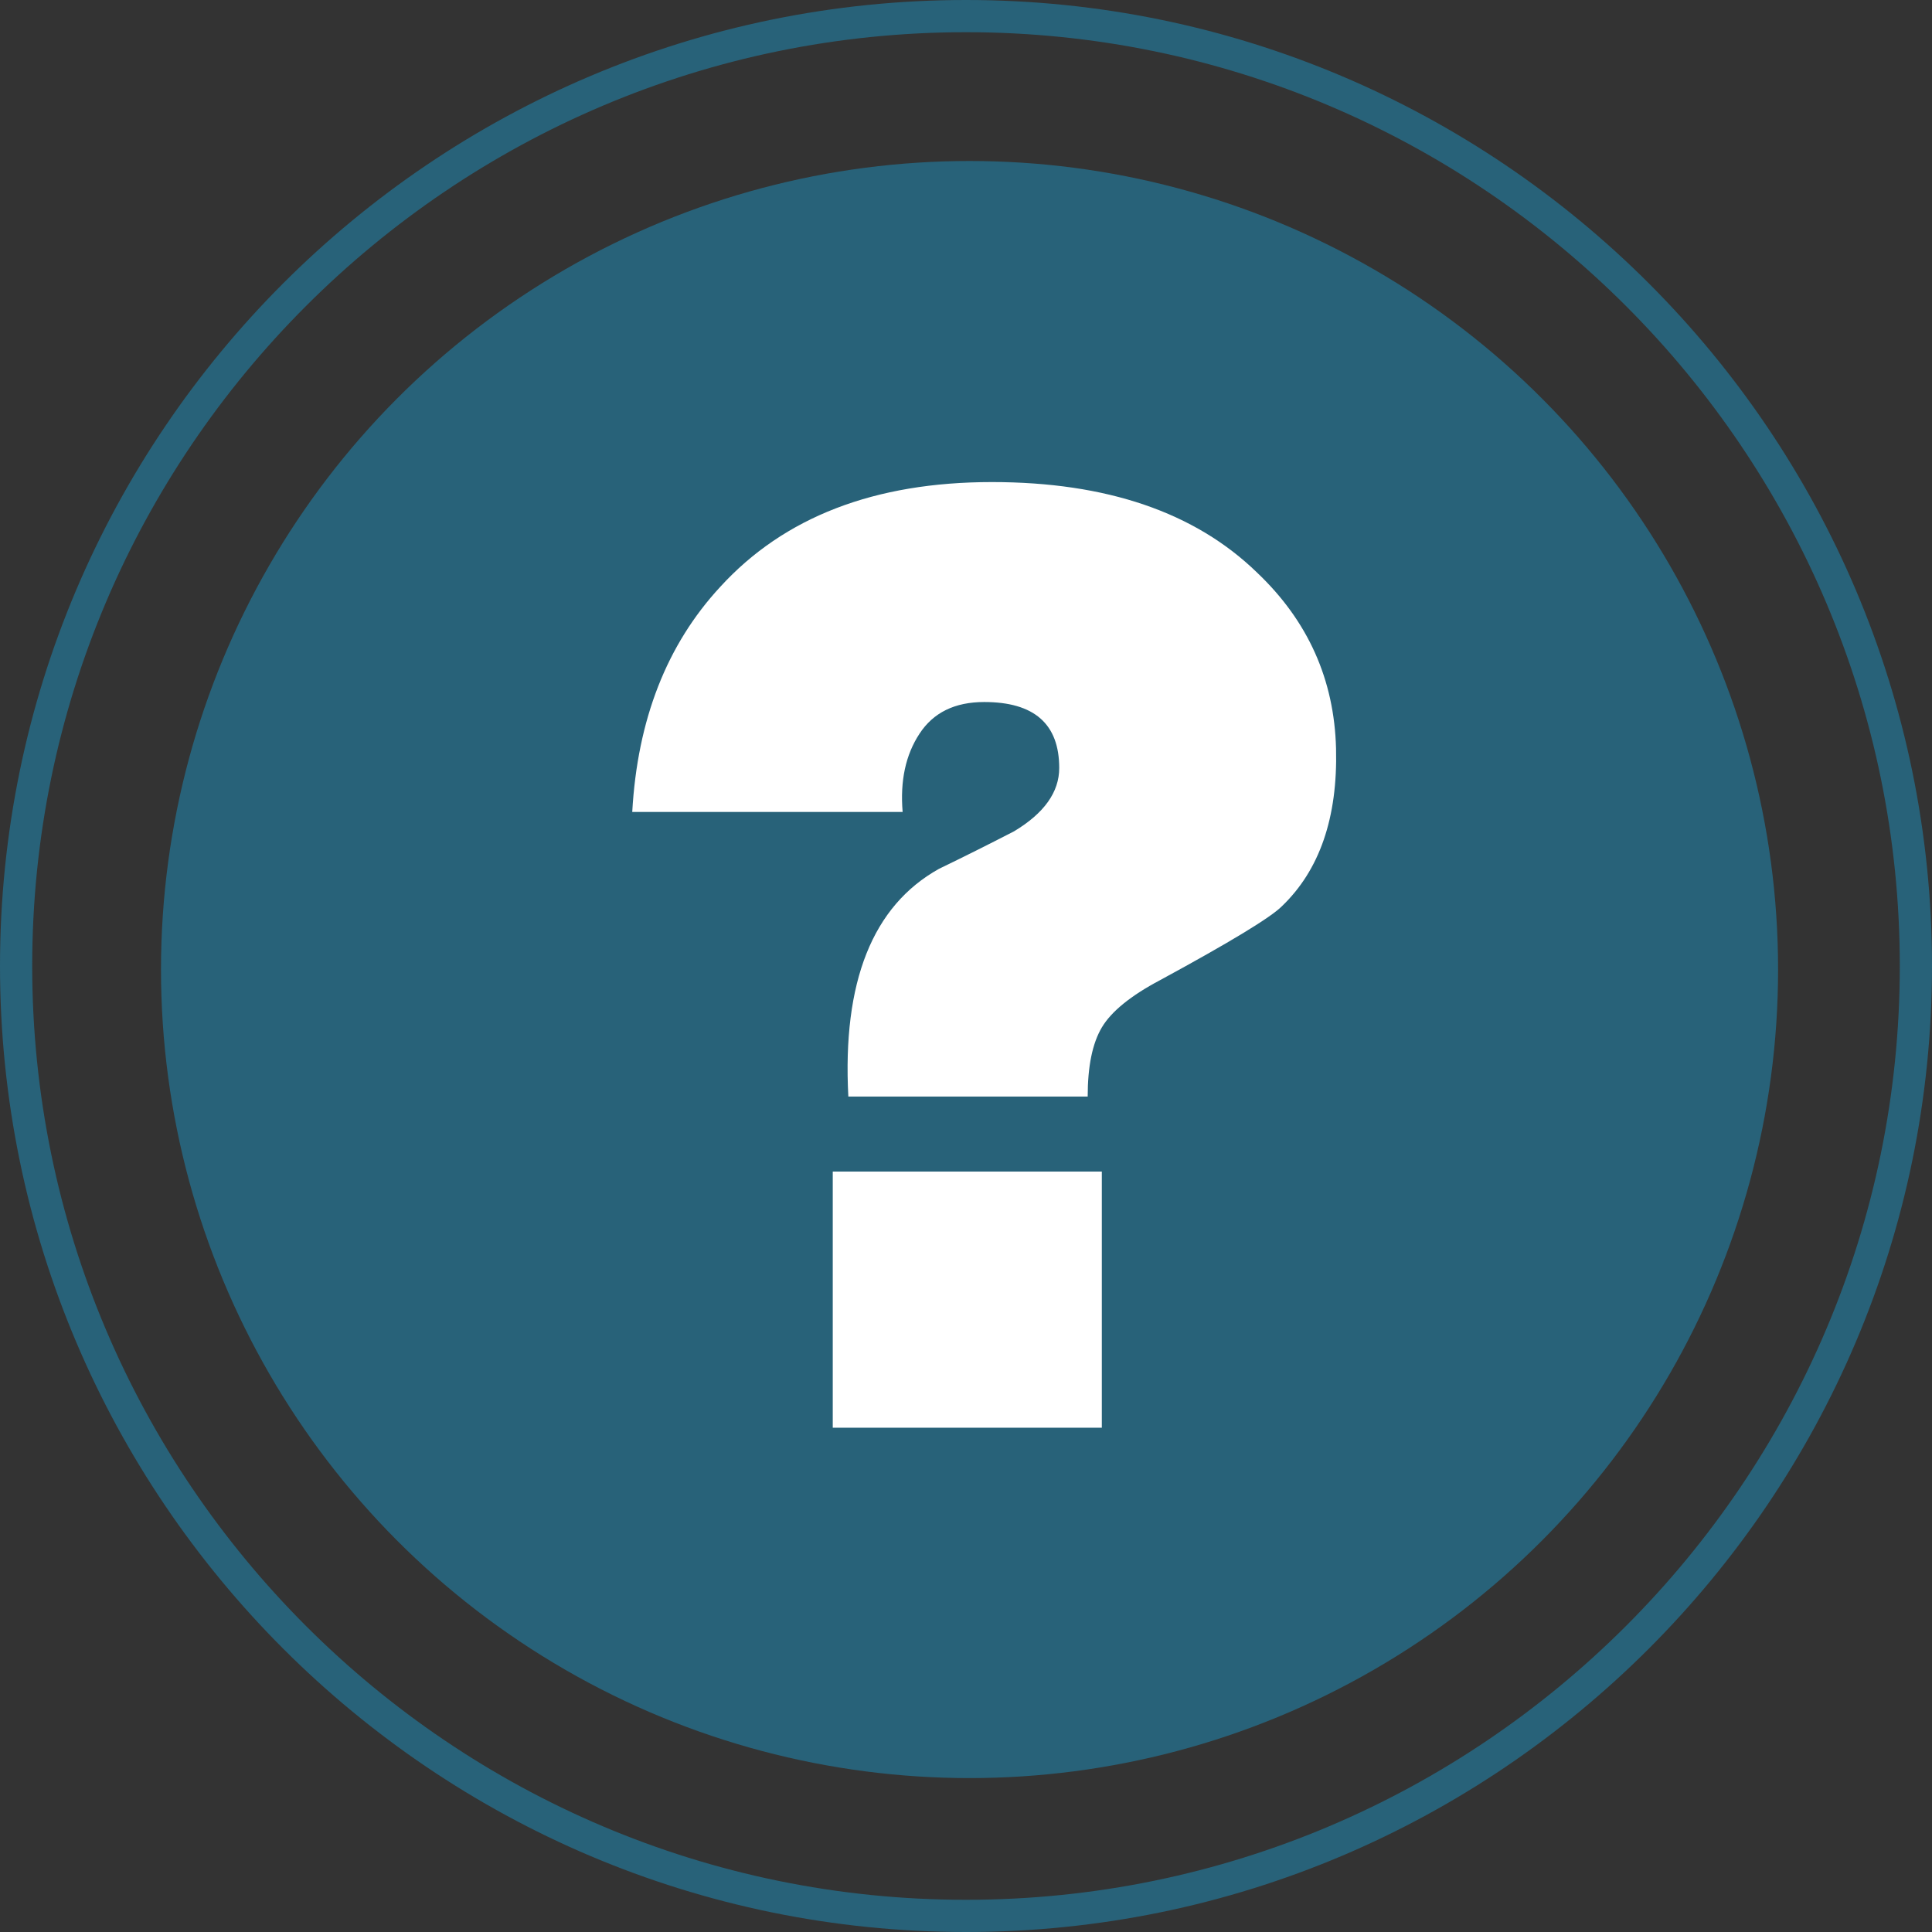 <?xml version="1.0" encoding="utf-8"?>
<!-- Generator: Adobe Illustrator 15.0.0, SVG Export Plug-In . SVG Version: 6.00 Build 0)  -->
<!DOCTYPE svg PUBLIC "-//W3C//DTD SVG 1.1//EN" "http://www.w3.org/Graphics/SVG/1.1/DTD/svg11.dtd">
<svg version="1.1" id="Calque_1" xmlns="http://www.w3.org/2000/svg" xmlns:xlink="http://www.w3.org/1999/xlink" x="0px" y="0px"
	 width="60px" height="60px" viewBox="0 0 60 60" enable-background="new 0 0 60 60" xml:space="preserve">
<rect x="0" y="0" width="60" height="60" fill="#333333" stroke="none"/>
<circle fill="#286279" cx="30.11" cy="30.11" r="25.11"/>
<g>
	<path fill="#FFFFFF" d="M28.032,25.216h-8.397c0.161-2.866,1.071-5.196,2.733-6.991c1.981-2.169,4.794-3.254,8.437-3.254
		c3.561,0,6.307,0.938,8.236,2.813c1.58,1.5,2.396,3.321,2.451,5.463c0.053,2.143-0.509,3.776-1.687,4.902
		c-0.349,0.348-1.607,1.112-3.777,2.29c-0.911,0.482-1.513,0.972-1.808,1.466c-0.295,0.496-0.441,1.212-0.441,2.15h-7.433
		c-0.188-3.563,0.75-5.919,2.812-7.071c0.776-0.375,1.553-0.764,2.331-1.165c0.938-0.562,1.406-1.219,1.406-1.969
		c0-1.366-0.776-2.048-2.33-2.048c-0.912,0-1.581,0.328-2.009,0.984C28.125,23.441,27.951,24.251,28.032,25.216z M25.862,44.339
		v-7.955h8.356v7.955H25.862z"/>
</g>
<path fill="#286279" d="M30,60C13.458,60,0,46.542,0,30S13.458,0,30,0s30,13.458,30,30S46.542,60,30,60z M30,1
	C14.009,1,1,14.009,1,30s13.009,29,29,29s29-13.009,29-29S45.991,1,30,1z"/>
</svg>
